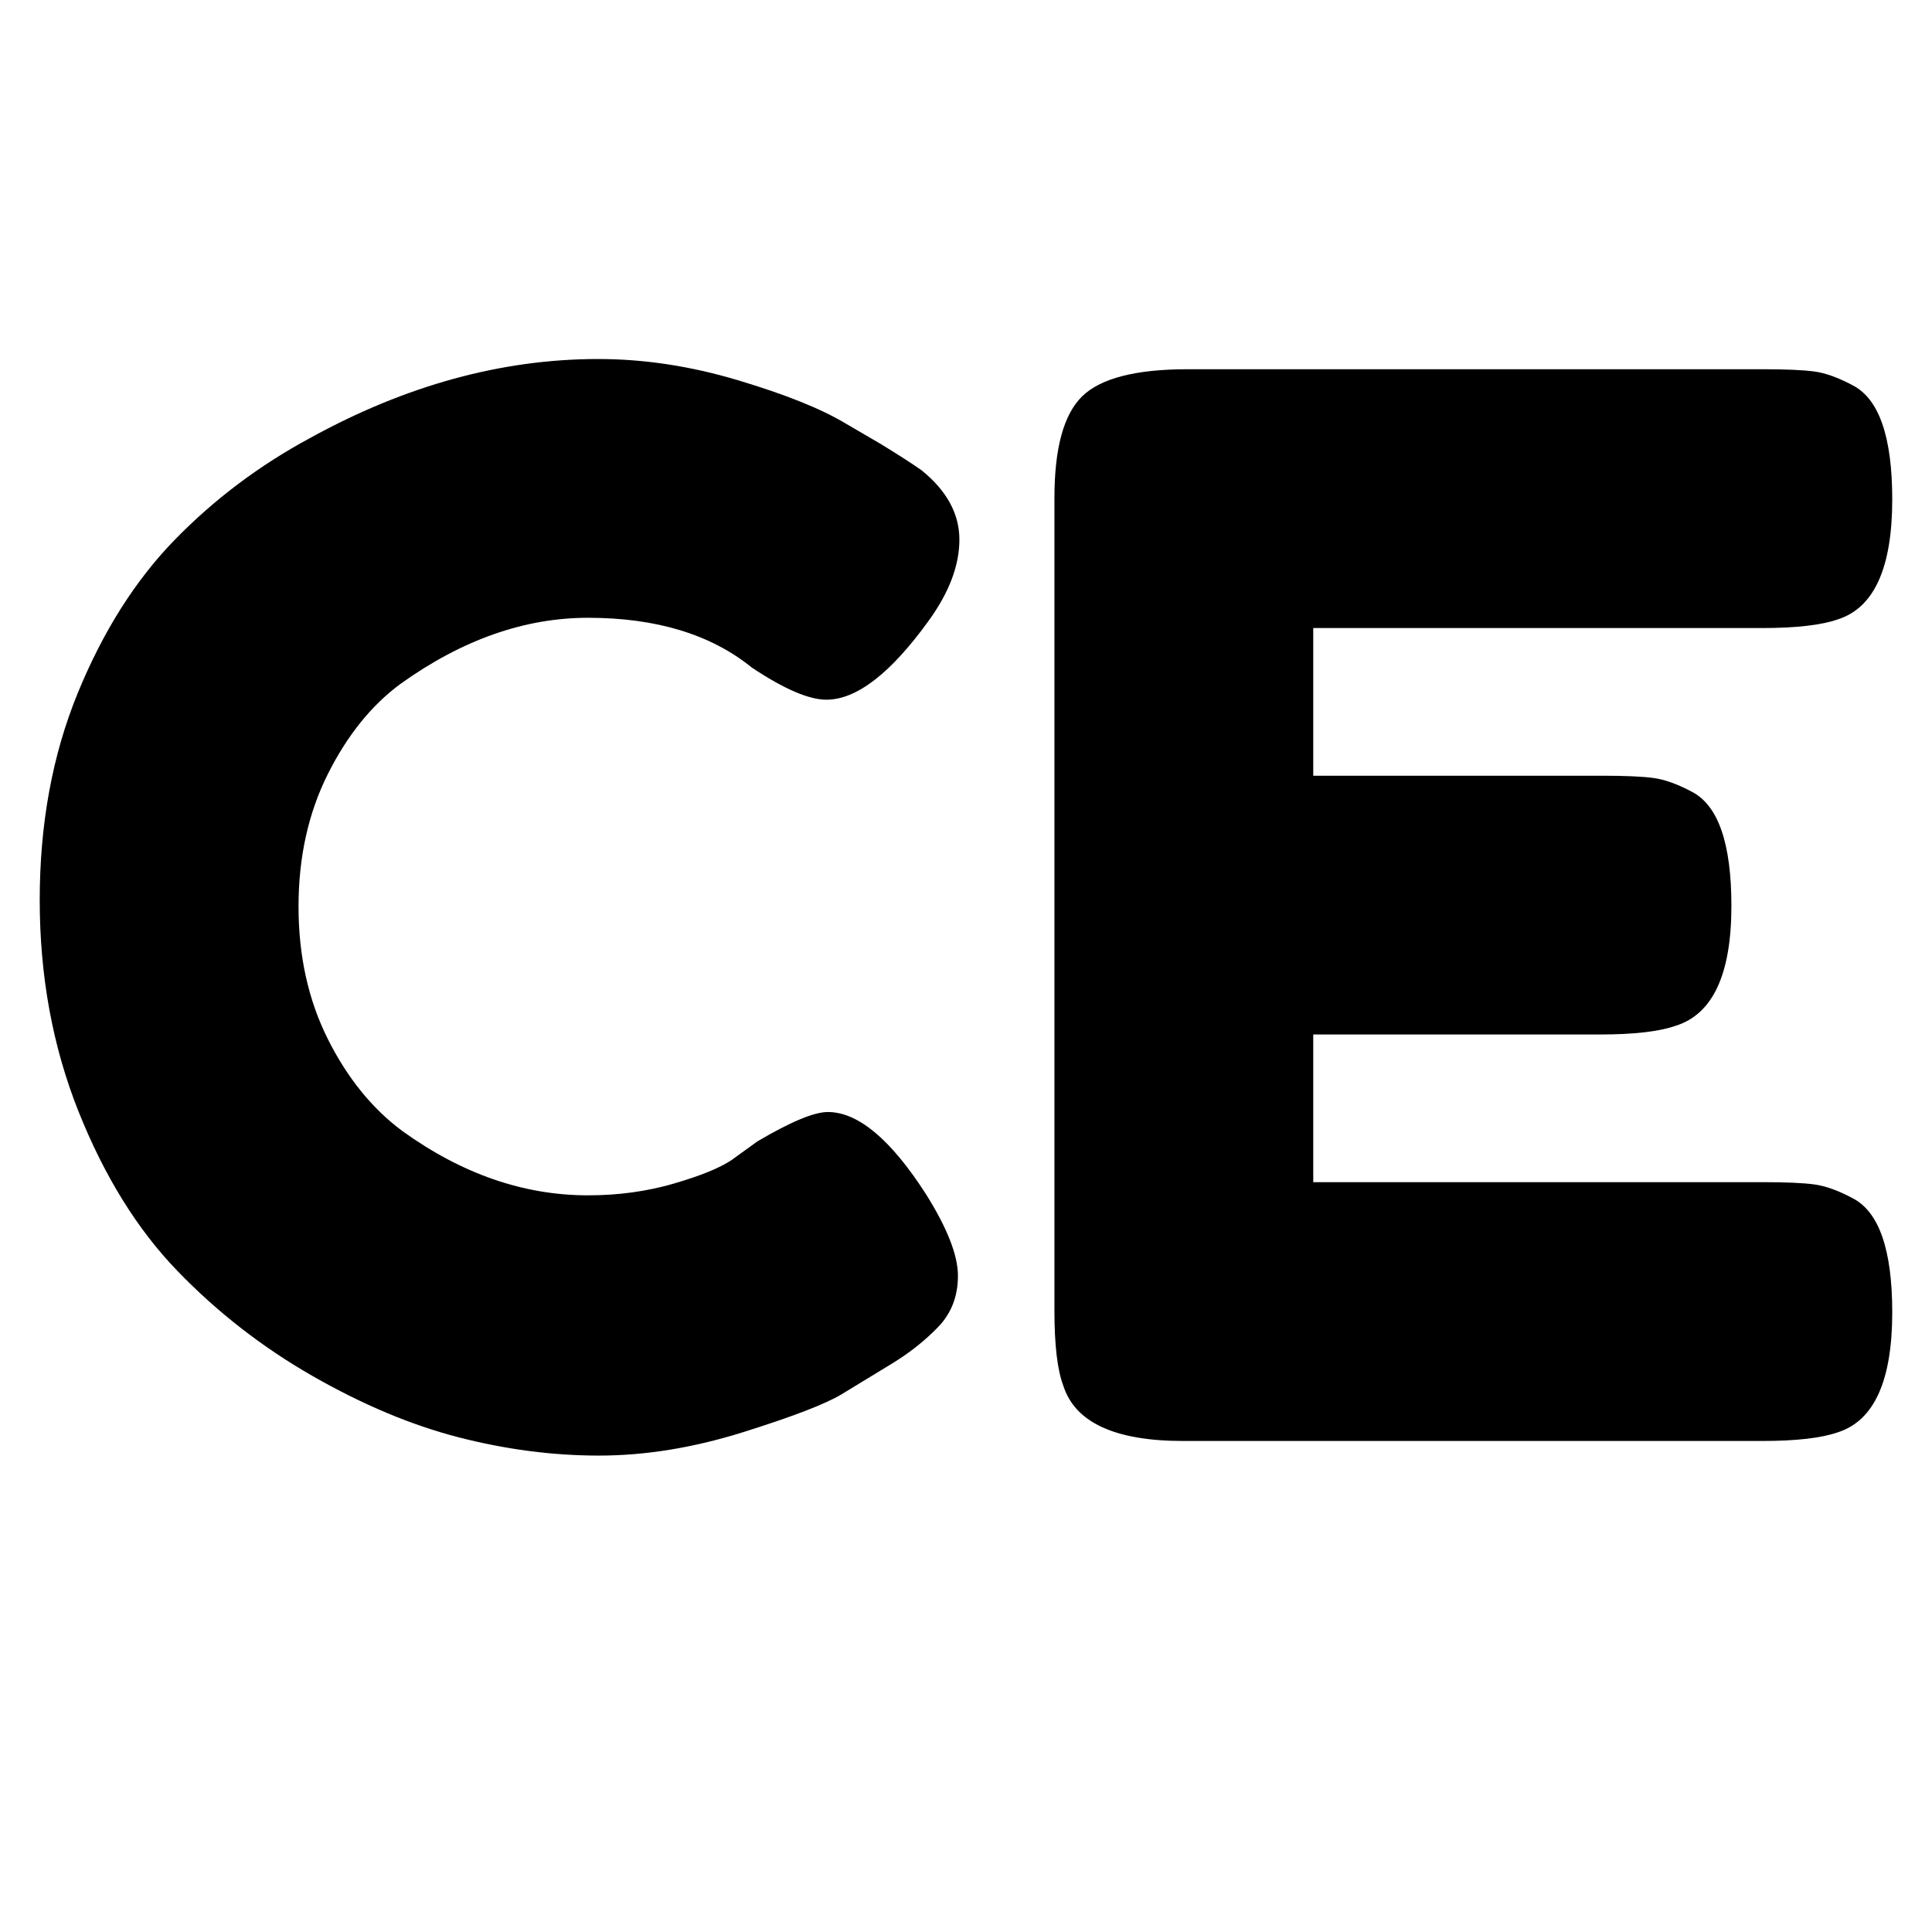 <svg version="1.0" preserveAspectRatio="xMidYMid meet" height="1000" viewBox="0 0 750 750" zoomAndPan="magnify" width="1000" xmlns:xlink="http://www.w3.org/1999/xlink" xmlns="http://www.w3.org/2000/svg"><defs><g></g><clipPath id="3d01cf4d5a"><rect height="688" y="0" width="750" x="0"></rect></clipPath></defs><g transform="matrix(1, 0, 0, 1, 0, 7)"><g clip-path="url(#3d01cf4d5a)"><g fill-opacity="1" fill="#000000"><g transform="translate(1.233, 552.385)"><g><path d="M 282.656 -108.984 L 292.875 -116.359 C 305.738 -123.922 314.82 -127.703 320.125 -127.703 C 331.852 -127.703 344.531 -117.109 358.156 -95.922 C 366.477 -82.68 370.641 -72.086 370.641 -64.141 C 370.641 -56.191 368.082 -49.566 362.969 -44.266 C 357.863 -38.973 351.906 -34.242 345.094 -30.078 C 338.281 -25.922 331.754 -21.945 325.516 -18.156 C 319.273 -14.375 306.504 -9.457 287.203 -3.406 C 267.898 2.645 249.258 5.672 231.281 5.672 C 213.312 5.672 195.148 3.305 176.797 -1.422 C 158.453 -6.148 139.535 -14.094 120.047 -25.25 C 100.555 -36.414 83.051 -50.039 67.531 -66.125 C 52.02 -82.207 39.25 -102.828 29.219 -127.984 C 19.195 -153.148 14.188 -180.488 14.188 -210 C 14.188 -239.52 19.102 -266.289 28.938 -290.312 C 38.781 -314.344 51.363 -334.211 66.688 -349.922 C 82.02 -365.629 99.52 -378.781 119.188 -389.375 C 156.27 -409.801 193.547 -420.016 231.016 -420.016 C 248.797 -420.016 266.863 -417.27 285.219 -411.781 C 303.57 -406.301 317.477 -400.723 326.938 -395.047 L 340.562 -387.094 C 347.363 -382.938 352.66 -379.531 356.453 -376.875 C 366.285 -368.938 371.203 -359.953 371.203 -349.922 C 371.203 -339.891 367.227 -329.391 359.281 -318.422 C 344.531 -297.984 331.289 -287.766 319.562 -287.766 C 312.75 -287.766 303.098 -291.926 290.609 -300.25 C 274.711 -313.125 253.52 -319.562 227.031 -319.562 C 202.438 -319.562 178.223 -311.047 154.391 -294.016 C 143.035 -285.691 133.57 -273.961 126 -258.828 C 118.438 -243.691 114.656 -226.566 114.656 -207.453 C 114.656 -188.348 118.438 -171.227 126 -156.094 C 133.57 -140.957 143.223 -129.035 154.953 -120.328 C 178.035 -103.68 202.062 -95.359 227.031 -95.359 C 238.77 -95.359 249.836 -96.867 260.234 -99.891 C 270.641 -102.922 278.113 -105.953 282.656 -108.984 Z M 282.656 -108.984"></path></g></g></g><g fill-opacity="1" fill="#000000"><g transform="translate(386.628, 552.385)"><g><path d="M 123.172 -100.469 L 297.984 -100.469 C 306.691 -100.469 313.219 -100.18 317.562 -99.609 C 321.914 -99.047 326.93 -97.25 332.609 -94.219 C 342.828 -88.926 347.938 -74.172 347.938 -49.953 C 347.938 -23.461 340.938 -7.945 326.938 -3.406 C 320.5 -1.133 310.66 0 297.422 0 L 72.656 0 C 46.164 0 30.648 -7.188 26.109 -21.562 C 23.836 -27.625 22.703 -37.273 22.703 -50.516 L 22.703 -366.094 C 22.703 -385.395 26.297 -398.547 33.484 -405.547 C 40.672 -412.547 54.297 -416.047 74.359 -416.047 L 297.984 -416.047 C 306.691 -416.047 313.219 -415.758 317.562 -415.188 C 321.914 -414.625 326.93 -412.828 332.609 -409.797 C 342.828 -404.504 347.938 -389.75 347.938 -365.531 C 347.938 -339.039 340.938 -323.523 326.938 -318.984 C 320.5 -316.711 310.66 -315.578 297.422 -315.578 L 123.172 -315.578 L 123.172 -258.25 L 235.547 -258.25 C 244.254 -258.25 250.781 -257.961 255.125 -257.391 C 259.477 -256.828 264.492 -255.035 270.172 -252.016 C 280.391 -246.711 285.5 -231.953 285.5 -207.734 C 285.5 -181.242 278.312 -165.734 263.938 -161.203 C 257.5 -158.93 247.66 -157.797 234.422 -157.797 L 123.172 -157.797 Z M 123.172 -100.469"></path></g></g></g></g></g></svg>
